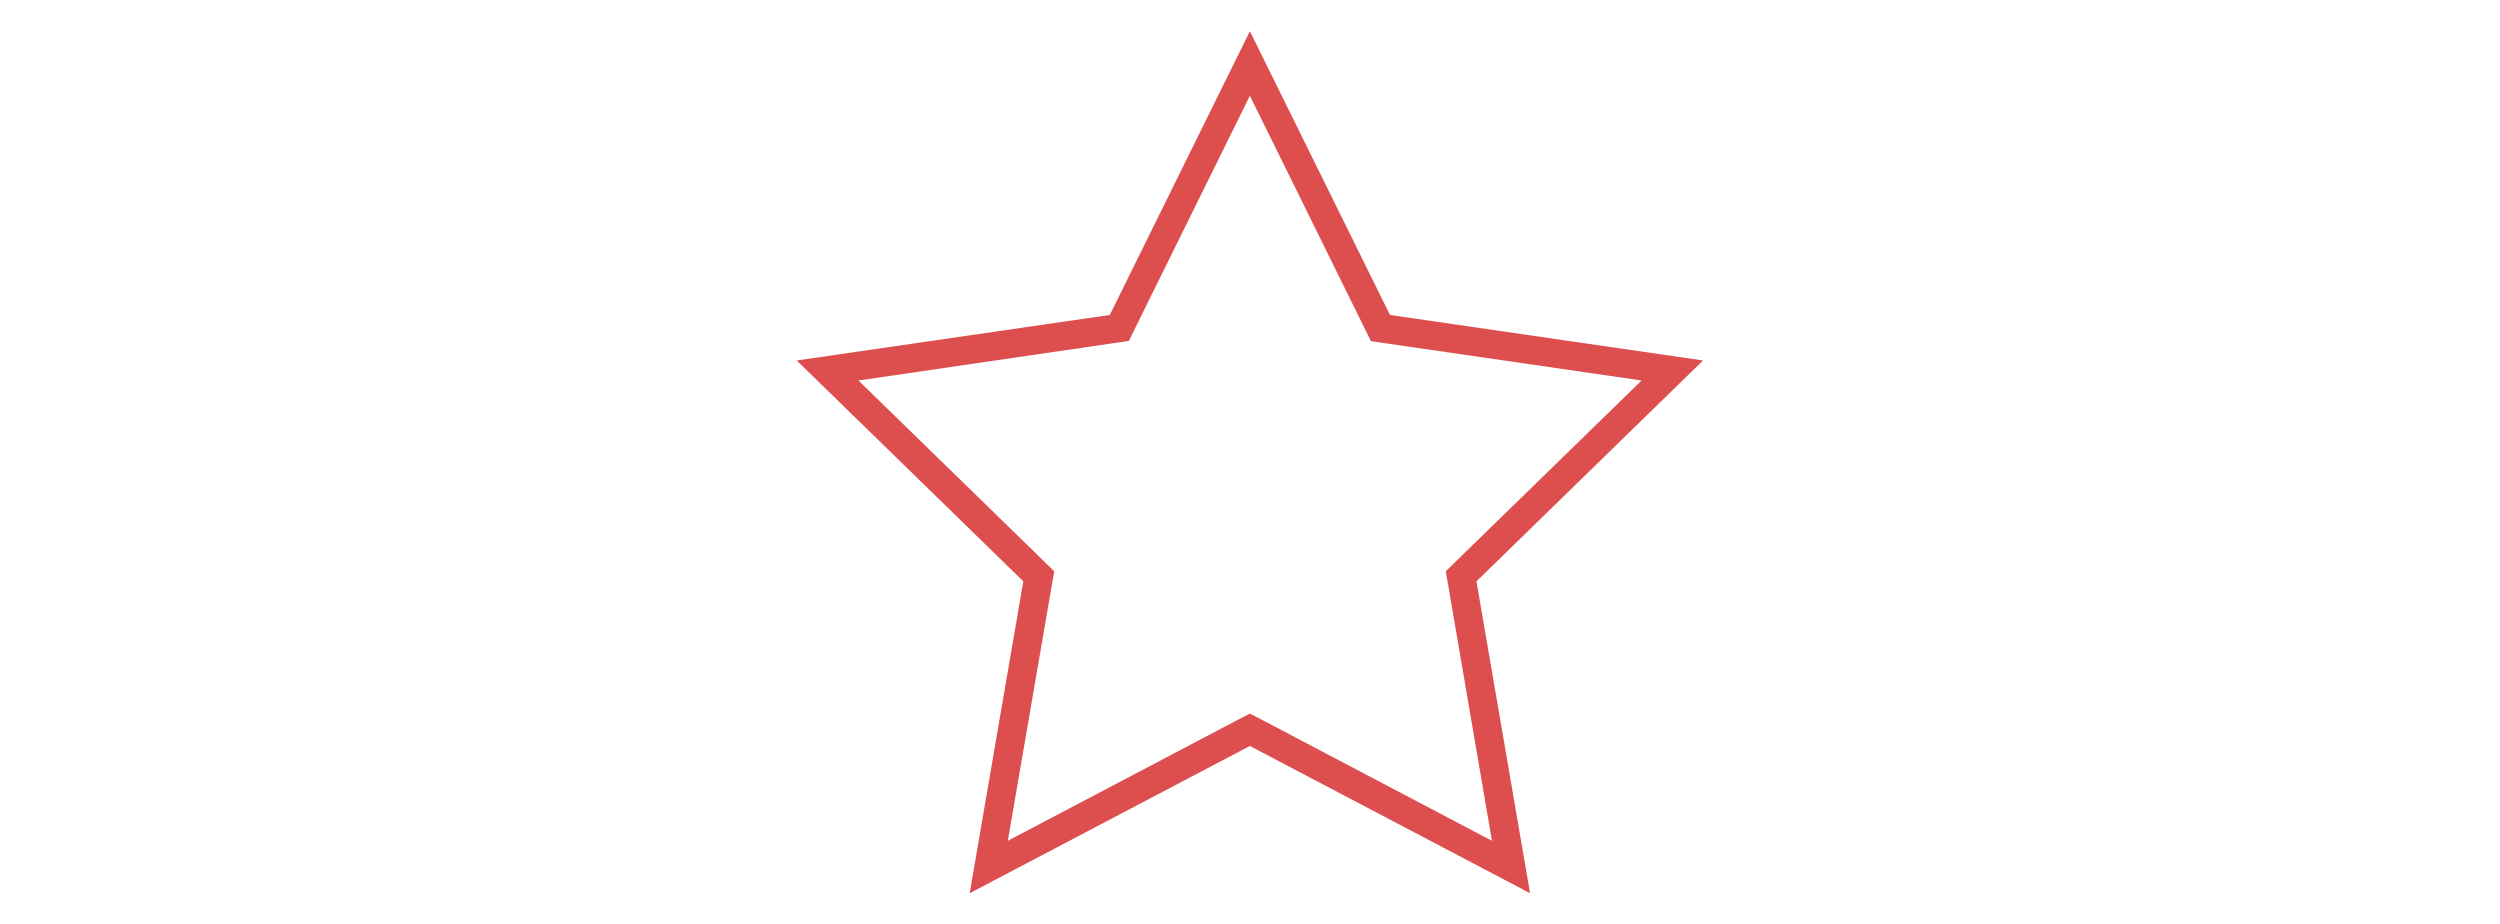 <?xml version="1.0" encoding="utf-8"?>
<!-- Generator: Adobe Illustrator 25.0.1, SVG Export Plug-In . SVG Version: 6.00 Build 0)  -->
<svg version="1.1" id="Laag_1" xmlns="http://www.w3.org/2000/svg" xmlns:xlink="http://www.w3.org/1999/xlink" x="0px" y="0px"
	 viewBox="0 0 1049.3 387.9" style="enable-background:new 0 0 1049.3 387.9;" xml:space="preserve">
<style type="text/css">
	.st0{fill:#DD4F4F;}
</style>
<path class="st0" d="M524.6,40.2l48,97.3l2.8,5.7l6.2,0.9l107.4,15.6l-77.7,75.7l-4.5,4.4l1.1,6.2l18.3,106.9l-96-50.5l-5.6-2.9
	l-5.6,2.9l-96,50.5L441.4,246l1.1-6.2l-4.5-4.4l-77.7-75.7L467.6,144l6.2-0.9l2.8-5.7L524.6,40.2 M524.6,13.1l-58.8,119.1
	l-131.4,19.1l95.1,92.7l-22.5,130.9l117.6-61.8l117.6,61.8L619.7,244l95.1-92.7l-131.4-19.1L524.6,13.1L524.6,13.1z"/>
</svg>
